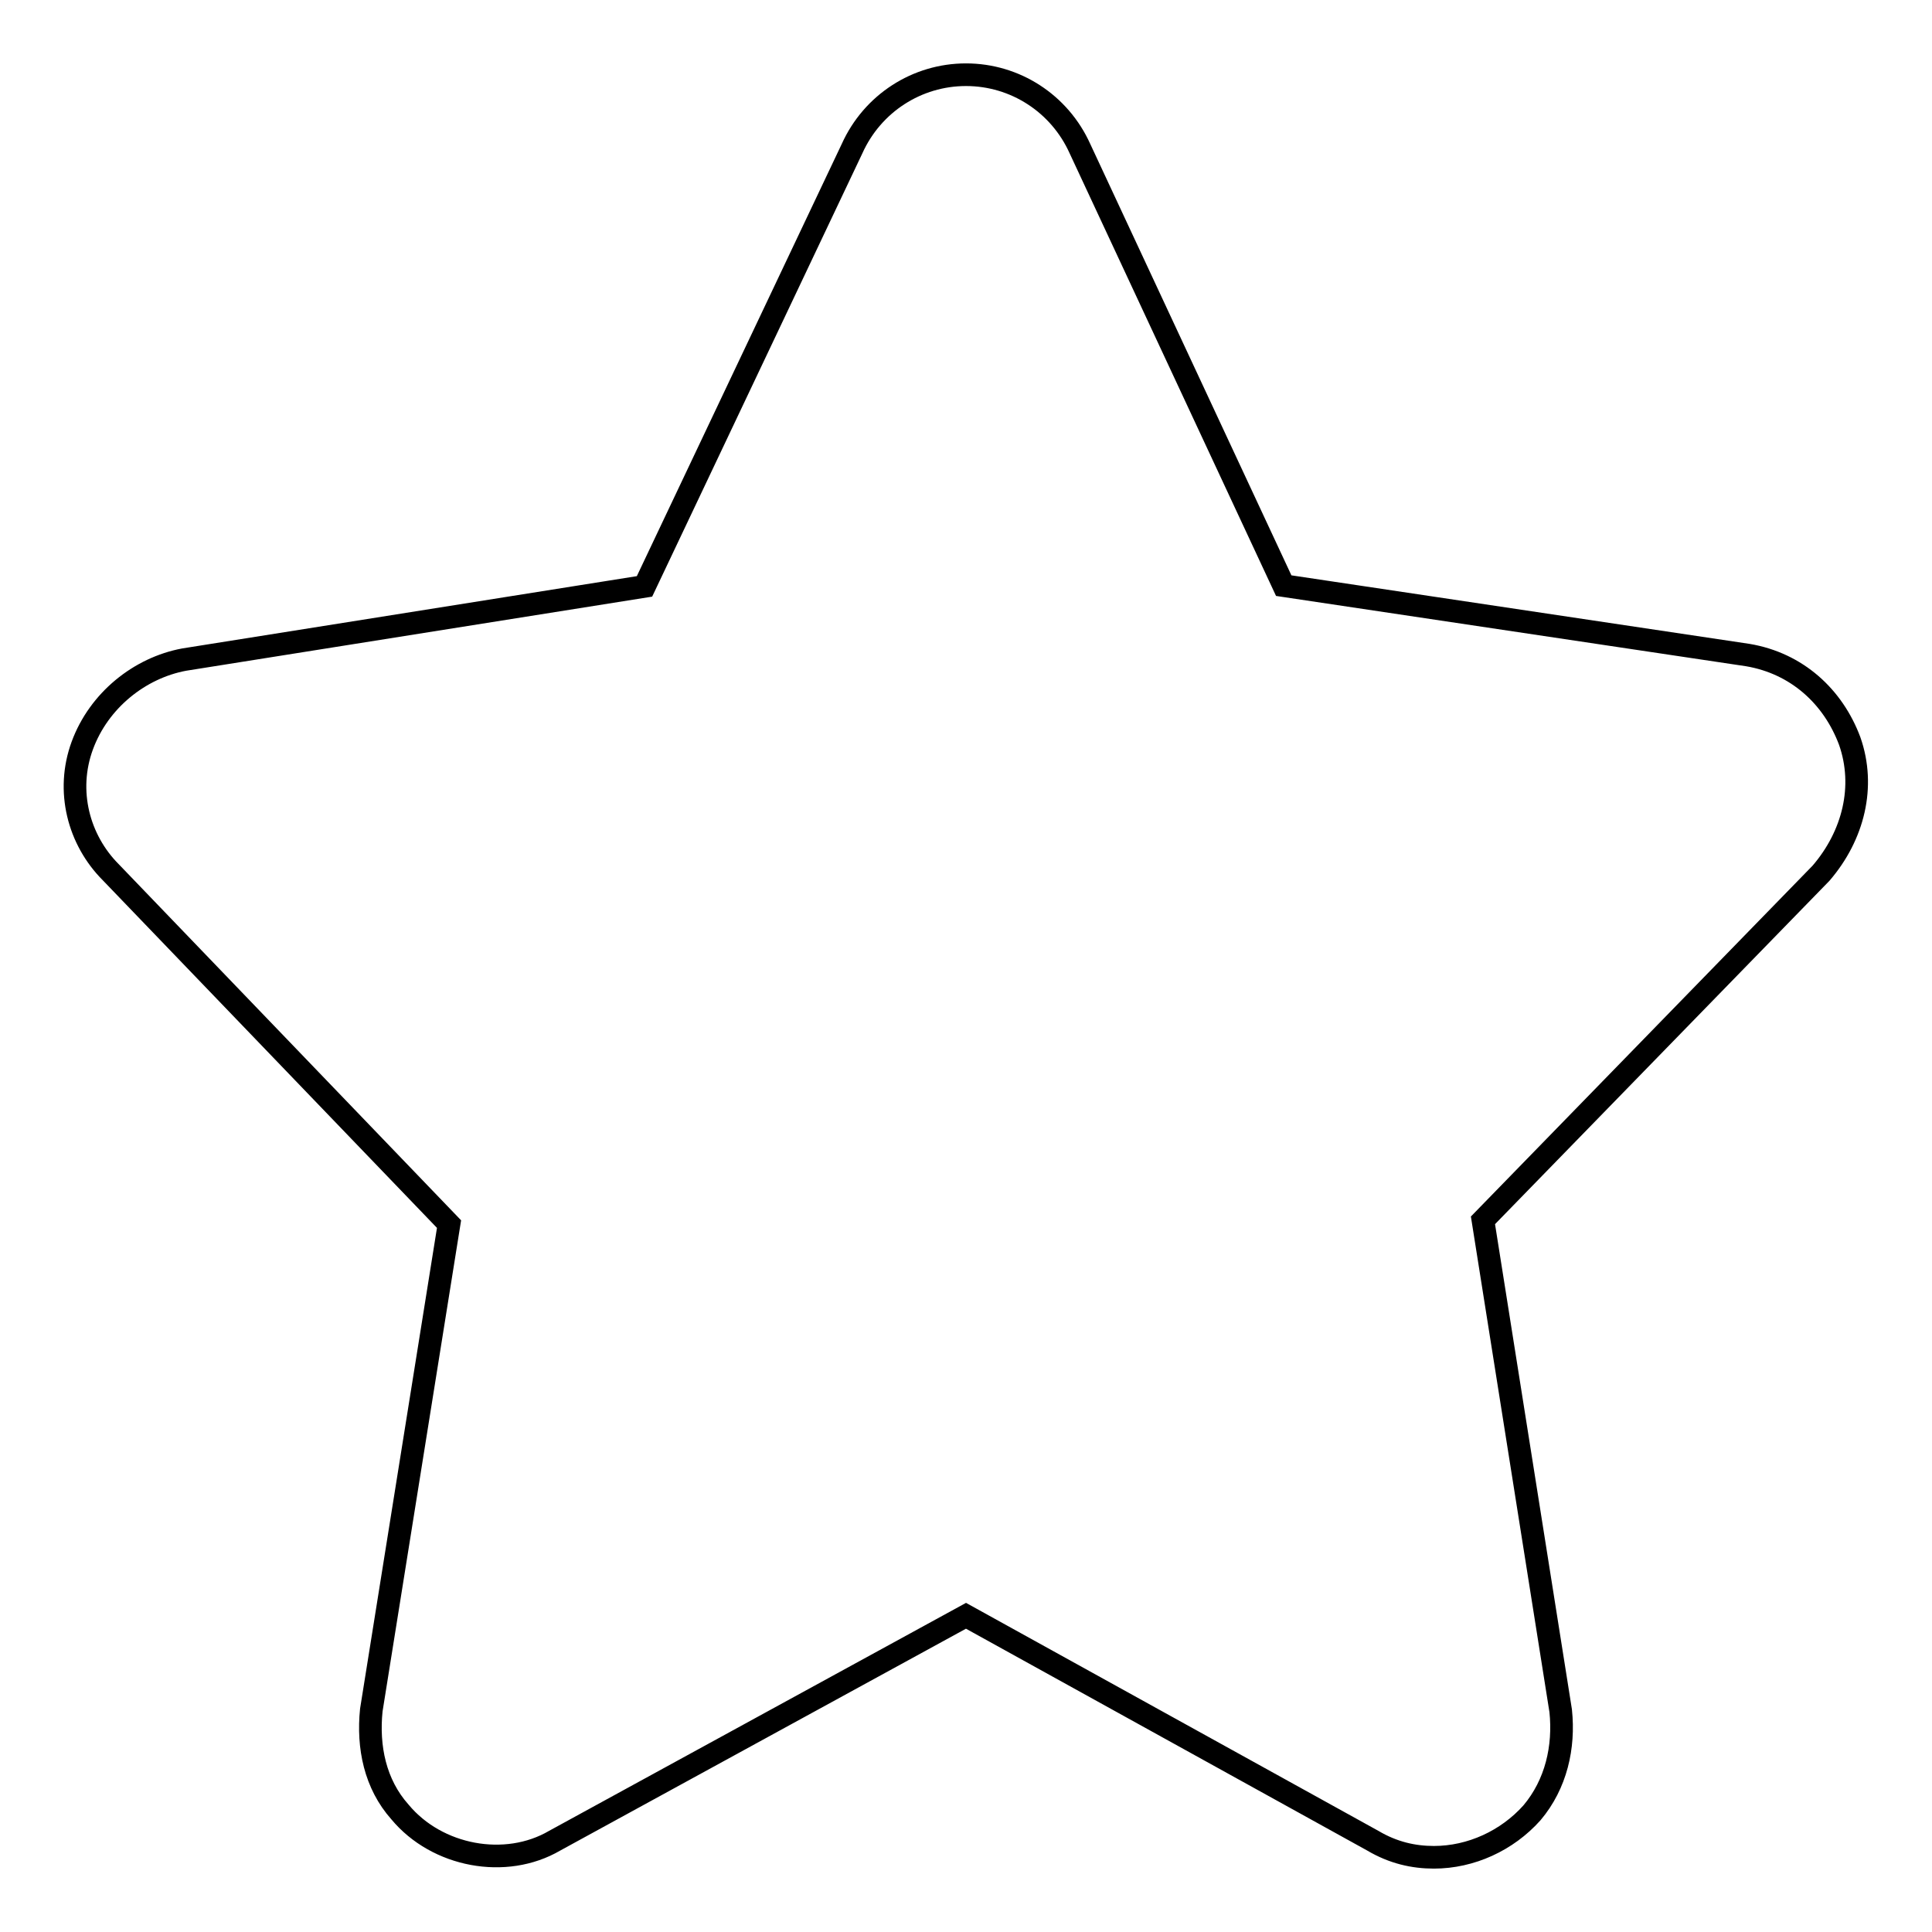 <?xml version="1.0" encoding="utf-8"?>
<!-- Svg Vector Icons : http://www.onlinewebfonts.com/icon -->
<!DOCTYPE svg PUBLIC "-//W3C//DTD SVG 1.1//EN" "http://www.w3.org/Graphics/SVG/1.1/DTD/svg11.dtd">
<svg version="1.1" xmlns="http://www.w3.org/2000/svg" xmlns:xlink="http://www.w3.org/1999/xlink" x="0px" y="0px" viewBox="0 0 256 256" enable-background="new 0 0 256 256" xml:space="preserve">
<g><g><path stroke-width="3" fill-opacity="0" stroke="#000000"  d="M245.1,98.2c-2.2-5.9-7-10.3-13.5-11.4l-61.5-9.2l-27-57.9c-2.7-6-8.6-9.8-15.1-9.8c-6.5,0-12.4,3.8-15.1,9.8L85.4,77.7l-61,9.7c-5.9,1.1-11.3,5.4-13.5,11.4s-0.5,12.5,3.8,16.8l44.8,46.6l-10.3,64.4c-0.5,4.9,0.5,9.8,3.8,13.5c4.9,5.9,14,7.6,20.5,3.8l54.5-29.8l53.9,29.8c2.7,1.6,5.4,2.2,8.1,2.2c4.9,0,9.7-2.2,13-5.9c3.2-3.8,4.3-8.7,3.8-13.5l-10.3-65l44.8-46C245.6,110.7,247.2,104.2,245.1,98.2z"/></g></g>
</svg>